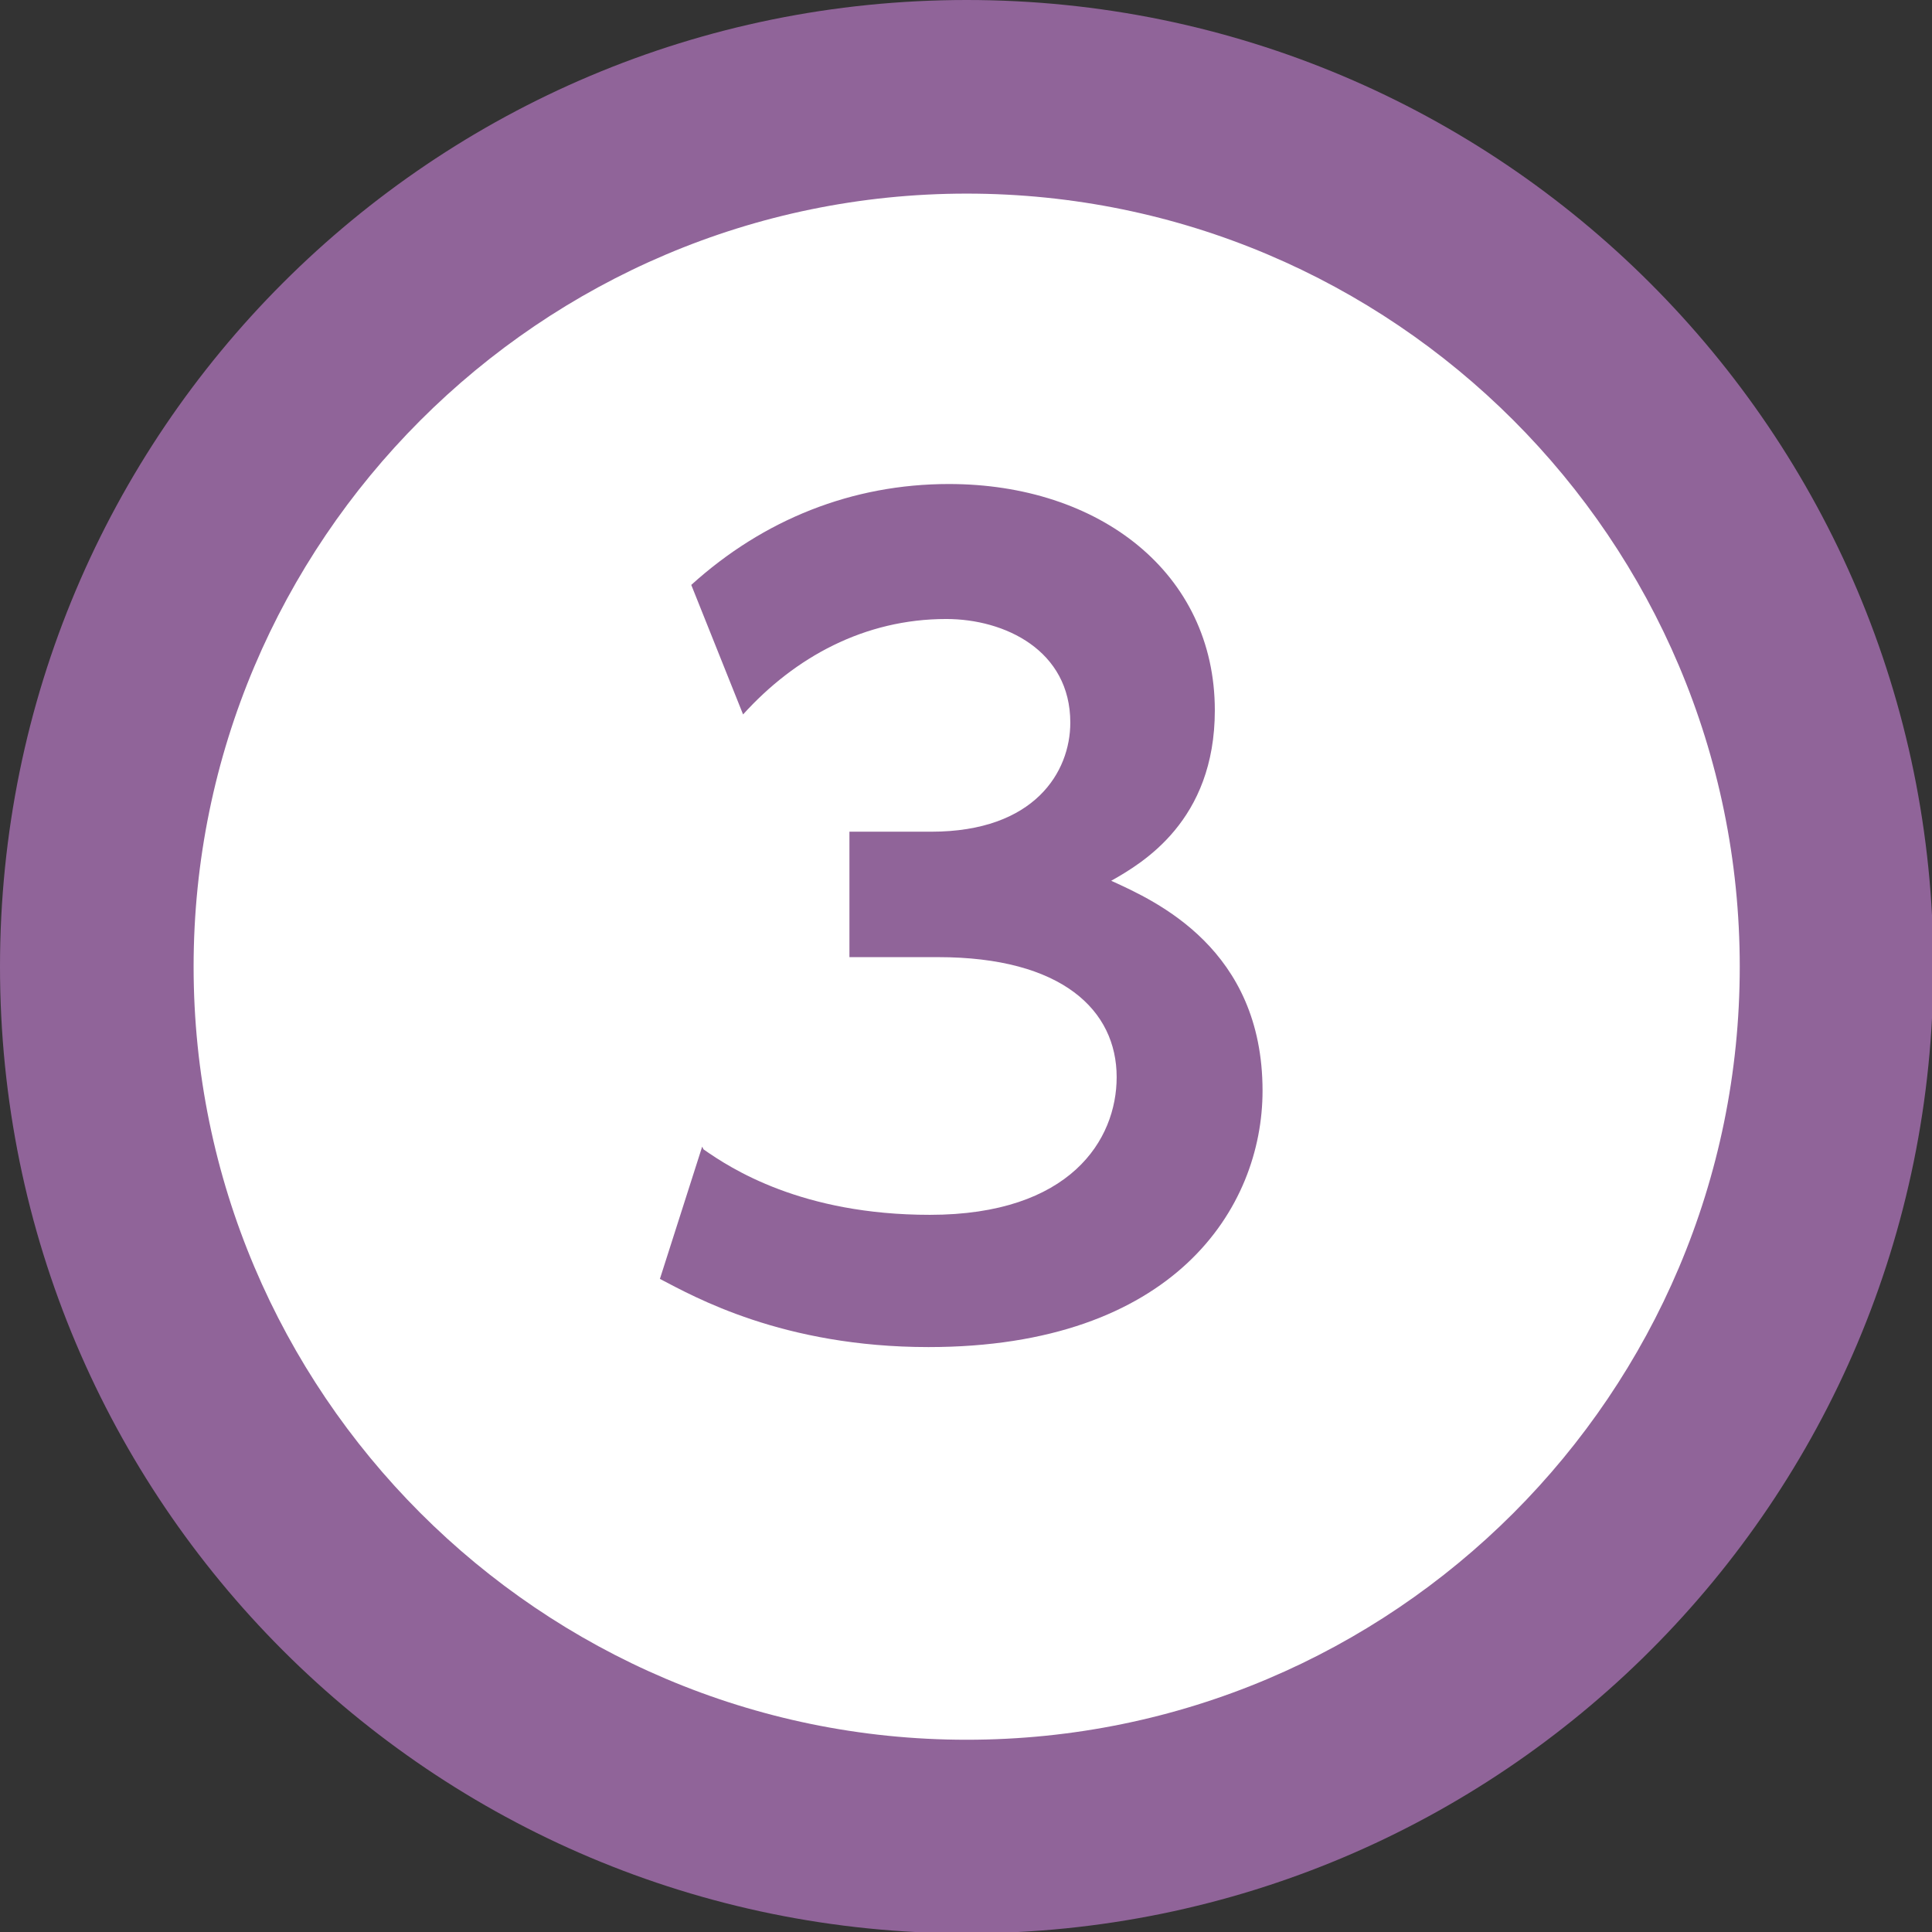 <?xml version="1.0" encoding="UTF-8"?>
<svg id="_レイヤー_2" data-name="レイヤー 2" xmlns="http://www.w3.org/2000/svg" viewBox="0 0 14.17 14.17">
  <rect x="0" y="0" width="14.17" height="14.17" fill="#333333" stroke="none"/>
  <defs>
    <style>
      .cls-1 {
        fill: #906499;
      }

      .cls-1, .cls-2 {
        stroke-width: 0px;
      }

      .cls-2 {
        fill: #fff;
      }
    </style>
  </defs>
  <g id="_テキスト" data-name="テキスト">
    <g>
      <g>
        <path class="cls-2" d="M7.09,13.46c-3.52,0-6.38-2.86-6.38-6.38S3.57.71,7.09.71s6.38,2.86,6.38,6.38-2.86,6.38-6.38,6.38Z"/>
        <path class="cls-1" d="M7.09,1.42c3.13,0,5.67,2.54,5.67,5.67s-2.54,5.67-5.67,5.67S1.42,10.21,1.42,7.09,3.96,1.42,7.09,1.42M7.09,0C3.17,0,0,3.17,0,7.09s3.17,7.09,7.09,7.09,7.09-3.17,7.09-7.09S11,0,7.09,0h0Z"/>
      </g>
      <path class="cls-1" d="M5.16,8.43c.2.14.72.48,1.66.48,1.03,0,1.37-.55,1.37-1.01,0-.49-.4-.88-1.31-.88h-.65v-.92h.6c.76,0,1.02-.44,1.02-.8,0-.53-.48-.76-.91-.76-.6,0-1.11.28-1.49.7l-.38-.95c.53-.48,1.18-.74,1.89-.74,1.1,0,1.95.65,1.95,1.66,0,.81-.53,1.12-.76,1.25.33.15,1.11.5,1.11,1.54,0,.86-.65,1.88-2.45,1.88-1.07,0-1.72-.37-1.97-.5l.31-.97Z"/>
    </g>
  </g>
</svg>